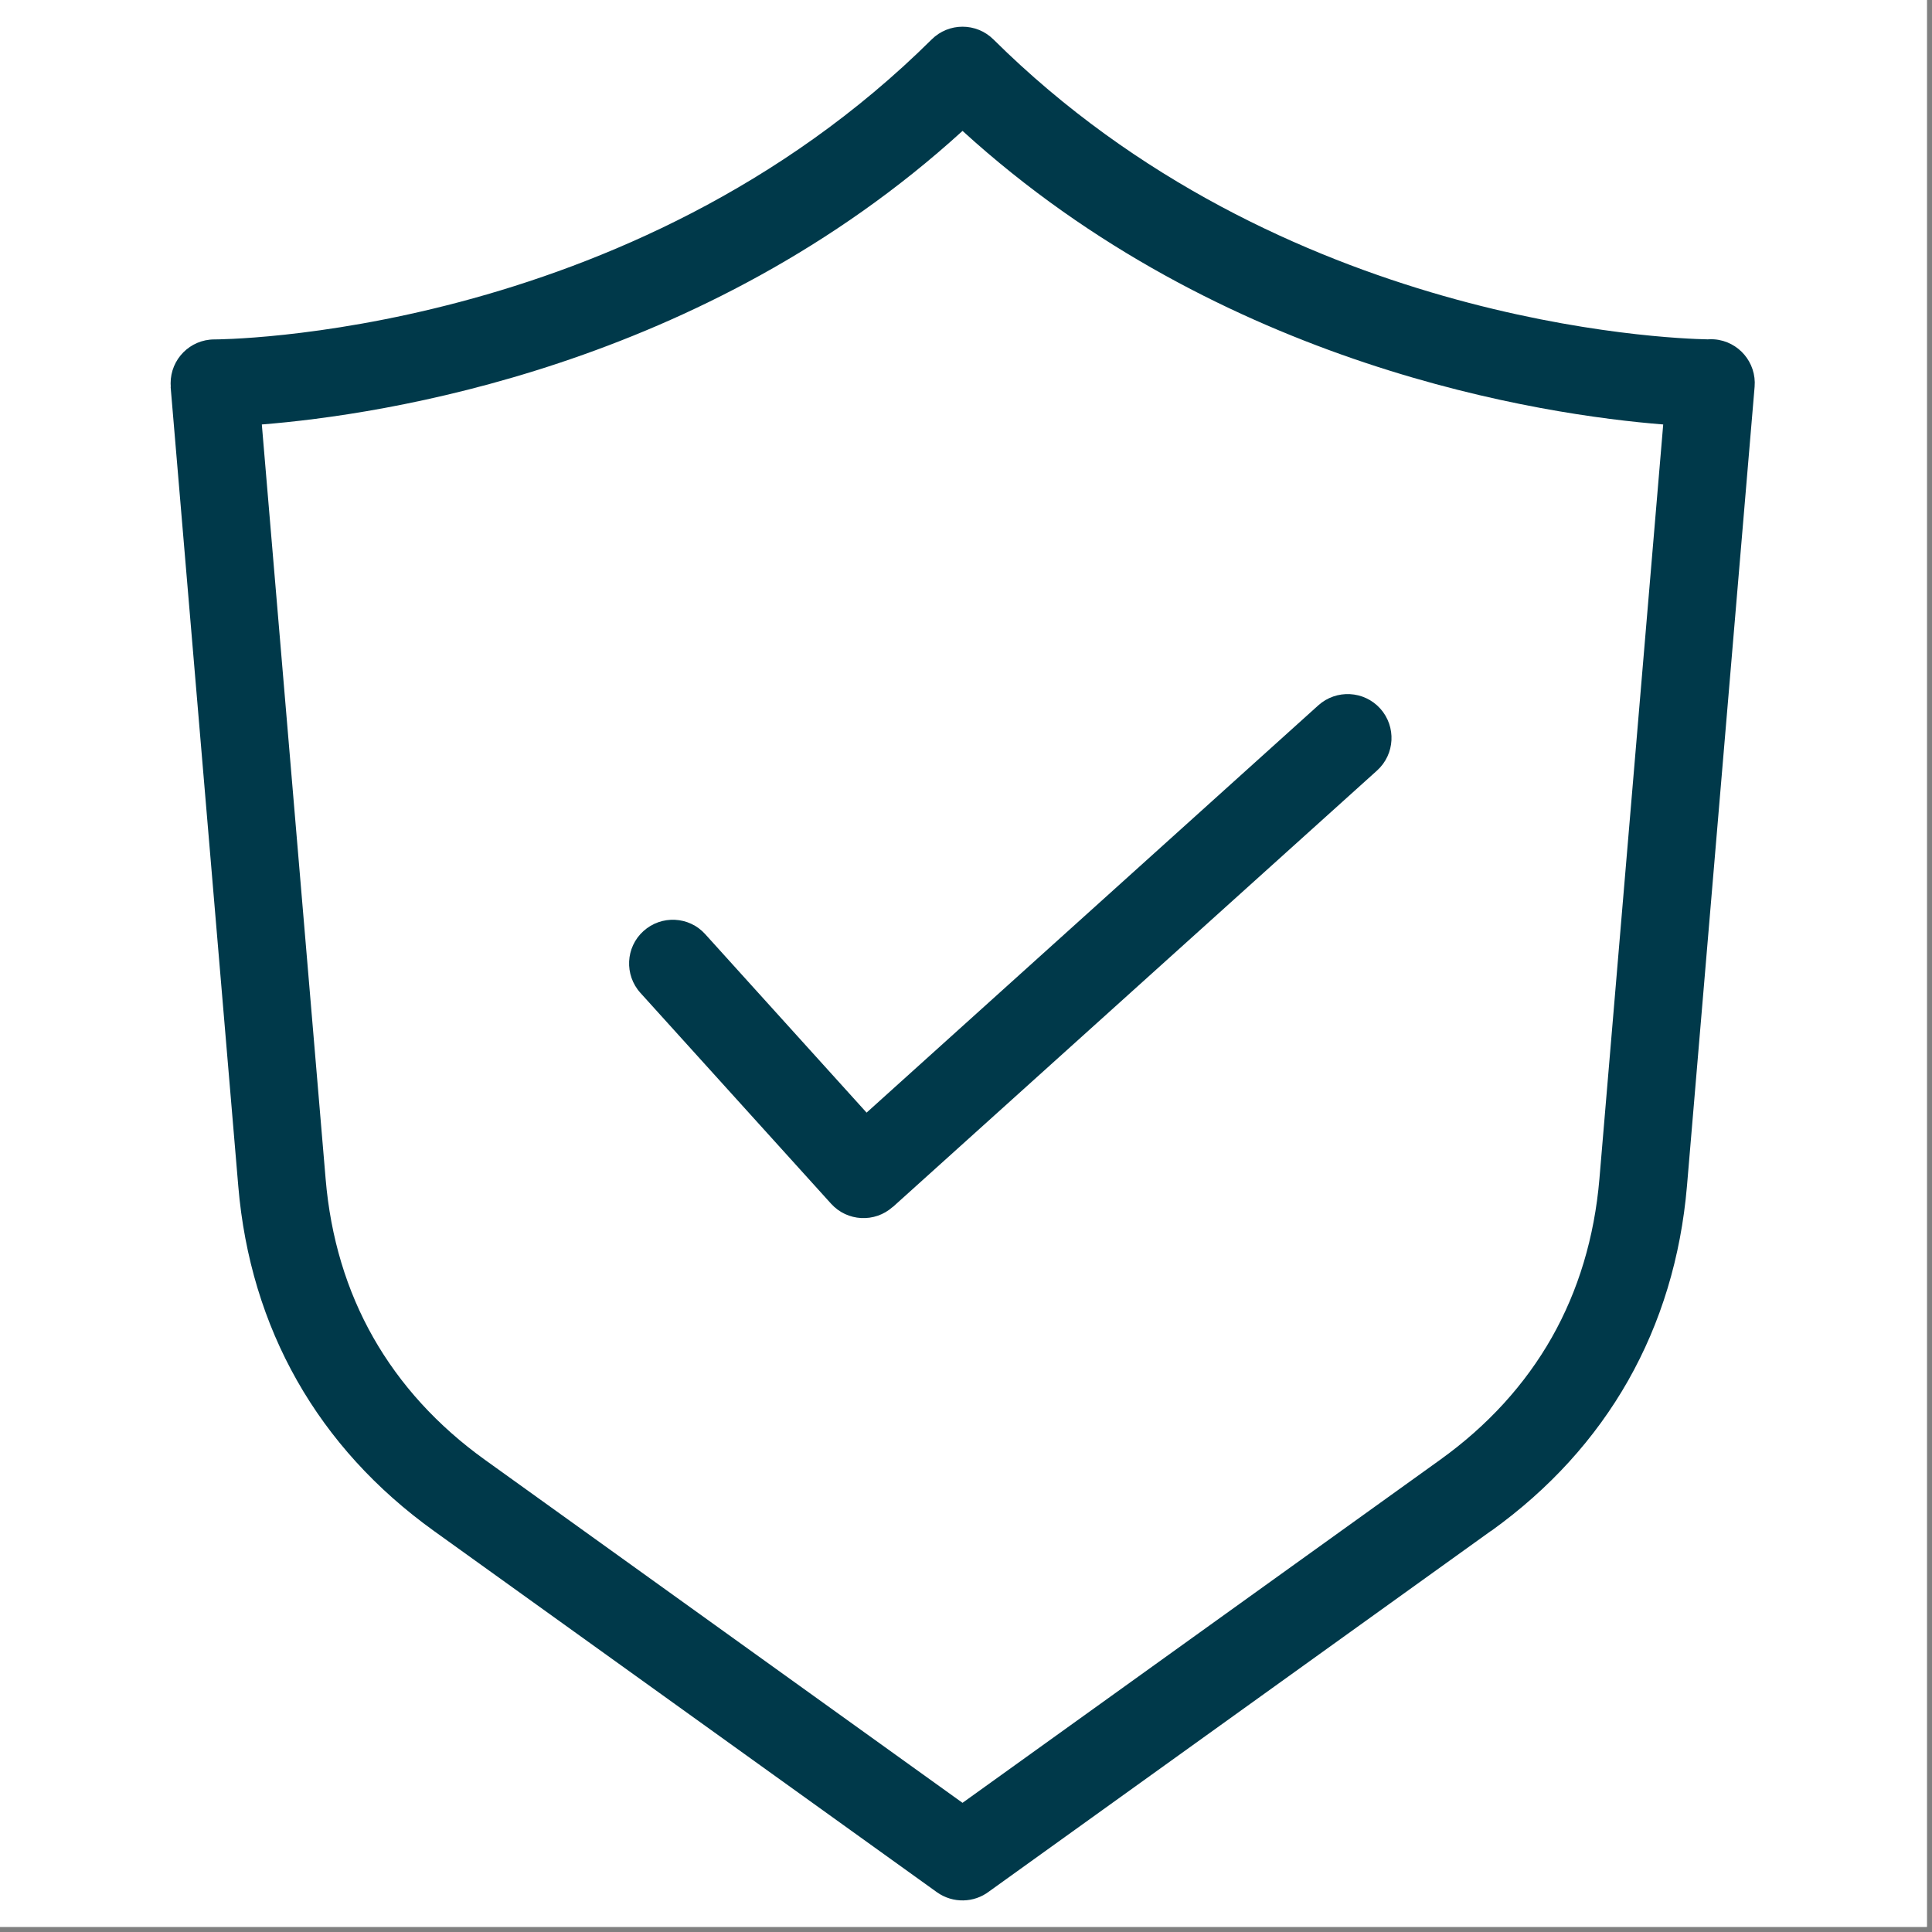 <svg version="1.0" preserveAspectRatio="xMidYMid meet" height="250" viewBox="0 0 187.5 187.5" zoomAndPan="magnify" width="250" xmlns:xlink="http://www.w3.org/1999/xlink" xmlns="http://www.w3.org/2000/svg"><rect x="0" y="0" width="187.5" height="187.5" fill="#808080" stroke="none"/><defs><clipPath id="5e881a4df4"><path clip-rule="nonzero" d="M 16.242 2.207 L 171 2.207 L 171 184.719 L 16.242 184.719 Z M 16.242 2.207"></path></clipPath></defs><path fill-rule="nonzero" fill-opacity="1" d="M 0 0 L 187 0 L 187 187 L 0 187 Z M 0 0" fill="#ffffff"></path><path fill-rule="nonzero" fill-opacity="1" d="M 0 0 L 187 0 L 187 187 L 0 187 Z M 0 0" fill="#ffffff"></path><g clip-path="url(#5e881a4df4)"><path fill-rule="nonzero" fill-opacity="1" d="M 93.422 174.957 L 139.754 141.68 C 144.375 138.363 148.008 134.371 150.602 129.801 C 153.176 125.258 154.738 120.09 155.223 114.41 L 161.414 41.195 C 149.844 40.273 118.613 35.672 93.414 12.703 C 68.211 35.672 36.984 40.273 25.41 41.195 L 31.602 114.41 C 32.078 120.09 33.641 125.258 36.223 129.801 C 38.816 134.363 42.449 138.363 47.07 141.68 L 93.402 174.957 Z M 62.148 96.355 C 60.582 94.617 60.707 91.93 62.449 90.359 C 64.188 88.789 66.875 88.918 68.441 90.66 L 84.102 107.98 L 127.941 68.453 C 129.691 66.883 132.375 67.02 133.953 68.766 C 135.523 70.516 135.387 73.203 133.641 74.781 L 86.648 117.137 L 86.641 117.129 C 84.902 118.691 82.223 118.555 80.656 116.82 Z M 144.707 148.57 L 95.973 183.578 C 94.531 184.672 92.484 184.746 90.93 183.641 L 42.117 148.582 C 36.48 144.531 32.035 139.633 28.84 134.008 C 25.633 128.359 23.707 122.016 23.125 115.117 L 16.559 37.539 L 16.574 37.539 C 16.566 37.426 16.559 37.316 16.559 37.207 C 16.551 34.859 18.445 32.949 20.789 32.941 C 20.898 32.941 61.059 32.941 90.418 3.828 C 92.074 2.18 94.75 2.18 96.414 3.828 C 124.301 31.473 161.91 32.863 165.73 32.934 C 165.941 32.914 166.164 32.914 166.387 32.934 C 168.73 33.121 170.48 35.184 170.285 37.531 L 163.719 115.109 C 163.129 122.008 161.203 128.352 158.004 133.996 C 154.805 139.625 150.363 144.52 144.727 148.57 Z M 144.707 148.57" fill="#00394a"></path></g></svg>
